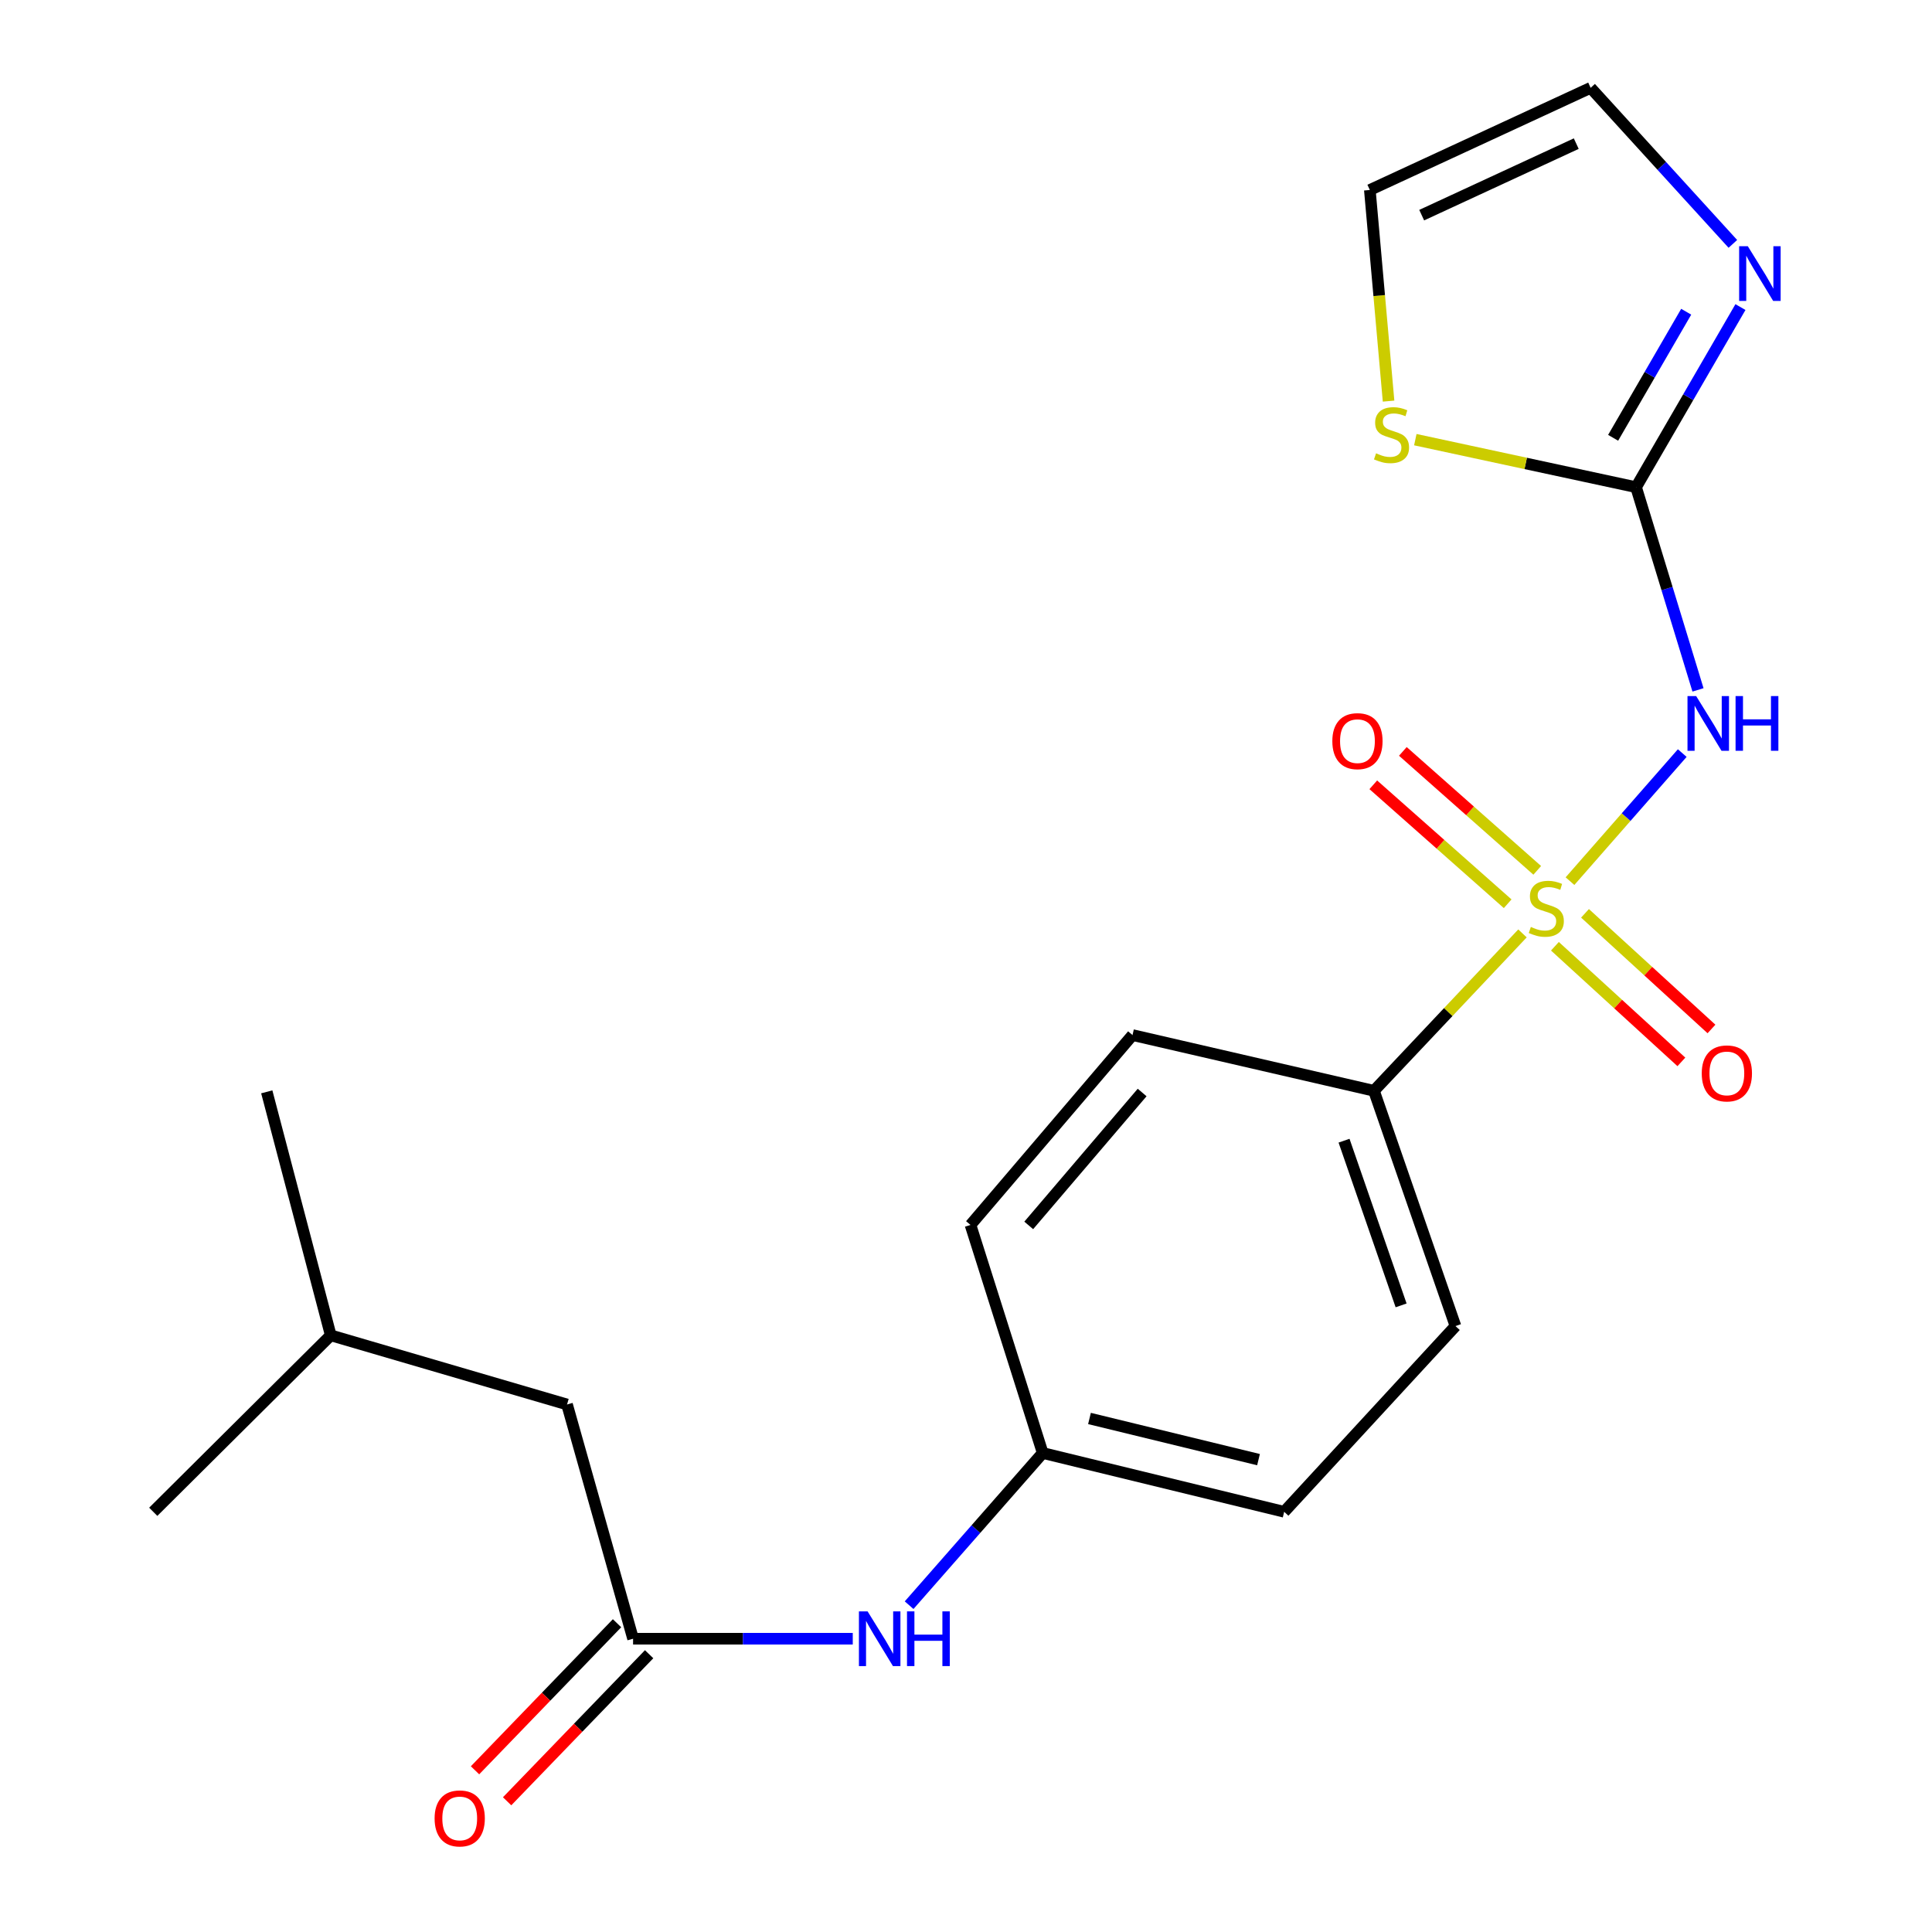 <?xml version='1.0' encoding='iso-8859-1'?>
<svg version='1.1' baseProfile='full'
              xmlns='http://www.w3.org/2000/svg'
                      xmlns:rdkit='http://www.rdkit.org/xml'
                      xmlns:xlink='http://www.w3.org/1999/xlink'
                  xml:space='preserve'
width='1000px' height='1000px' viewBox='0 0 1000 1000'>
<!-- END OF HEADER -->
<rect style='opacity:1.0;fill:#FFFFFF;stroke:none' width='1000' height='1000' x='0' y='0'> </rect>
<path class='bond-0' d='M 812.624,456.079 L 841.678,422.934' style='fill:none;fill-rule:evenodd;stroke:#CCCC00;stroke-width:6px;stroke-linecap:butt;stroke-linejoin:miter;stroke-opacity:1' />
<path class='bond-0' d='M 841.678,422.934 L 870.732,389.79' style='fill:none;fill-rule:evenodd;stroke:#0000FF;stroke-width:6px;stroke-linecap:butt;stroke-linejoin:miter;stroke-opacity:1' />
<path class='bond-3' d='M 788.035,483.129 L 749.596,523.862' style='fill:none;fill-rule:evenodd;stroke:#CCCC00;stroke-width:6px;stroke-linecap:butt;stroke-linejoin:miter;stroke-opacity:1' />
<path class='bond-3' d='M 749.596,523.862 L 711.156,564.595' style='fill:none;fill-rule:evenodd;stroke:#000000;stroke-width:6px;stroke-linecap:butt;stroke-linejoin:miter;stroke-opacity:1' />
<path class='bond-6' d='M 795.672,450.493 L 760.895,419.708' style='fill:none;fill-rule:evenodd;stroke:#CCCC00;stroke-width:6px;stroke-linecap:butt;stroke-linejoin:miter;stroke-opacity:1' />
<path class='bond-6' d='M 760.895,419.708 L 726.117,388.924' style='fill:none;fill-rule:evenodd;stroke:#FF0000;stroke-width:6px;stroke-linecap:butt;stroke-linejoin:miter;stroke-opacity:1' />
<path class='bond-6' d='M 780.37,467.781 L 745.592,436.996' style='fill:none;fill-rule:evenodd;stroke:#CCCC00;stroke-width:6px;stroke-linecap:butt;stroke-linejoin:miter;stroke-opacity:1' />
<path class='bond-6' d='M 745.592,436.996 L 710.814,406.211' style='fill:none;fill-rule:evenodd;stroke:#FF0000;stroke-width:6px;stroke-linecap:butt;stroke-linejoin:miter;stroke-opacity:1' />
<path class='bond-7' d='M 804.821,489.78 L 837.549,519.706' style='fill:none;fill-rule:evenodd;stroke:#CCCC00;stroke-width:6px;stroke-linecap:butt;stroke-linejoin:miter;stroke-opacity:1' />
<path class='bond-7' d='M 837.549,519.706 L 870.278,549.631' style='fill:none;fill-rule:evenodd;stroke:#FF0000;stroke-width:6px;stroke-linecap:butt;stroke-linejoin:miter;stroke-opacity:1' />
<path class='bond-7' d='M 820.4,472.741 L 853.129,502.667' style='fill:none;fill-rule:evenodd;stroke:#CCCC00;stroke-width:6px;stroke-linecap:butt;stroke-linejoin:miter;stroke-opacity:1' />
<path class='bond-7' d='M 853.129,502.667 L 885.857,532.592' style='fill:none;fill-rule:evenodd;stroke:#FF0000;stroke-width:6px;stroke-linecap:butt;stroke-linejoin:miter;stroke-opacity:1' />
<path class='bond-1' d='M 878.882,357.085 L 862.852,304.626' style='fill:none;fill-rule:evenodd;stroke:#0000FF;stroke-width:6px;stroke-linecap:butt;stroke-linejoin:miter;stroke-opacity:1' />
<path class='bond-1' d='M 862.852,304.626 L 846.822,252.167' style='fill:none;fill-rule:evenodd;stroke:#000000;stroke-width:6px;stroke-linecap:butt;stroke-linejoin:miter;stroke-opacity:1' />
<path class='bond-2' d='M 846.822,252.167 L 873.84,205.556' style='fill:none;fill-rule:evenodd;stroke:#000000;stroke-width:6px;stroke-linecap:butt;stroke-linejoin:miter;stroke-opacity:1' />
<path class='bond-2' d='M 873.84,205.556 L 900.857,158.945' style='fill:none;fill-rule:evenodd;stroke:#0000FF;stroke-width:6px;stroke-linecap:butt;stroke-linejoin:miter;stroke-opacity:1' />
<path class='bond-2' d='M 834.953,226.605 L 853.865,193.978' style='fill:none;fill-rule:evenodd;stroke:#000000;stroke-width:6px;stroke-linecap:butt;stroke-linejoin:miter;stroke-opacity:1' />
<path class='bond-2' d='M 853.865,193.978 L 872.777,161.35' style='fill:none;fill-rule:evenodd;stroke:#0000FF;stroke-width:6px;stroke-linecap:butt;stroke-linejoin:miter;stroke-opacity:1' />
<path class='bond-5' d='M 846.822,252.167 L 789.695,239.865' style='fill:none;fill-rule:evenodd;stroke:#000000;stroke-width:6px;stroke-linecap:butt;stroke-linejoin:miter;stroke-opacity:1' />
<path class='bond-5' d='M 789.695,239.865 L 732.567,227.563' style='fill:none;fill-rule:evenodd;stroke:#CCCC00;stroke-width:6px;stroke-linecap:butt;stroke-linejoin:miter;stroke-opacity:1' />
<path class='bond-9' d='M 896.925,126.235 L 860.118,85.845' style='fill:none;fill-rule:evenodd;stroke:#0000FF;stroke-width:6px;stroke-linecap:butt;stroke-linejoin:miter;stroke-opacity:1' />
<path class='bond-9' d='M 860.118,85.845 L 823.311,45.455' style='fill:none;fill-rule:evenodd;stroke:#000000;stroke-width:6px;stroke-linecap:butt;stroke-linejoin:miter;stroke-opacity:1' />
<path class='bond-12' d='M 711.156,564.595 L 753.355,686.37' style='fill:none;fill-rule:evenodd;stroke:#000000;stroke-width:6px;stroke-linecap:butt;stroke-linejoin:miter;stroke-opacity:1' />
<path class='bond-12' d='M 695.671,590.421 L 725.211,675.663' style='fill:none;fill-rule:evenodd;stroke:#000000;stroke-width:6px;stroke-linecap:butt;stroke-linejoin:miter;stroke-opacity:1' />
<path class='bond-13' d='M 711.156,564.595 L 586.187,535.748' style='fill:none;fill-rule:evenodd;stroke:#000000;stroke-width:6px;stroke-linecap:butt;stroke-linejoin:miter;stroke-opacity:1' />
<path class='bond-4' d='M 327.682,848.202 L 384.535,848.202' style='fill:none;fill-rule:evenodd;stroke:#000000;stroke-width:6px;stroke-linecap:butt;stroke-linejoin:miter;stroke-opacity:1' />
<path class='bond-4' d='M 384.535,848.202 L 441.388,848.202' style='fill:none;fill-rule:evenodd;stroke:#0000FF;stroke-width:6px;stroke-linecap:butt;stroke-linejoin:miter;stroke-opacity:1' />
<path class='bond-11' d='M 319.378,840.183 L 282.625,878.244' style='fill:none;fill-rule:evenodd;stroke:#000000;stroke-width:6px;stroke-linecap:butt;stroke-linejoin:miter;stroke-opacity:1' />
<path class='bond-11' d='M 282.625,878.244 L 245.873,916.304' style='fill:none;fill-rule:evenodd;stroke:#FF0000;stroke-width:6px;stroke-linecap:butt;stroke-linejoin:miter;stroke-opacity:1' />
<path class='bond-11' d='M 335.986,856.221 L 299.234,894.281' style='fill:none;fill-rule:evenodd;stroke:#000000;stroke-width:6px;stroke-linecap:butt;stroke-linejoin:miter;stroke-opacity:1' />
<path class='bond-11' d='M 299.234,894.281 L 262.481,932.342' style='fill:none;fill-rule:evenodd;stroke:#FF0000;stroke-width:6px;stroke-linecap:butt;stroke-linejoin:miter;stroke-opacity:1' />
<path class='bond-14' d='M 327.682,848.202 L 293.499,726.953' style='fill:none;fill-rule:evenodd;stroke:#000000;stroke-width:6px;stroke-linecap:butt;stroke-linejoin:miter;stroke-opacity:1' />
<path class='bond-10' d='M 718.717,207.614 L 713.872,152.976' style='fill:none;fill-rule:evenodd;stroke:#CCCC00;stroke-width:6px;stroke-linecap:butt;stroke-linejoin:miter;stroke-opacity:1' />
<path class='bond-10' d='M 713.872,152.976 L 709.027,98.338' style='fill:none;fill-rule:evenodd;stroke:#000000;stroke-width:6px;stroke-linecap:butt;stroke-linejoin:miter;stroke-opacity:1' />
<path class='bond-8' d='M 470.555,830.844 L 505.13,791.456' style='fill:none;fill-rule:evenodd;stroke:#0000FF;stroke-width:6px;stroke-linecap:butt;stroke-linejoin:miter;stroke-opacity:1' />
<path class='bond-8' d='M 505.13,791.456 L 539.704,752.067' style='fill:none;fill-rule:evenodd;stroke:#000000;stroke-width:6px;stroke-linecap:butt;stroke-linejoin:miter;stroke-opacity:1' />
<path class='bond-22' d='M 823.311,45.455 L 709.027,98.338' style='fill:none;fill-rule:evenodd;stroke:#000000;stroke-width:6px;stroke-linecap:butt;stroke-linejoin:miter;stroke-opacity:1' />
<path class='bond-22' d='M 815.864,74.34 L 735.866,111.359' style='fill:none;fill-rule:evenodd;stroke:#000000;stroke-width:6px;stroke-linecap:butt;stroke-linejoin:miter;stroke-opacity:1' />
<path class='bond-17' d='M 753.355,686.37 L 664.686,782.505' style='fill:none;fill-rule:evenodd;stroke:#000000;stroke-width:6px;stroke-linecap:butt;stroke-linejoin:miter;stroke-opacity:1' />
<path class='bond-16' d='M 586.187,535.748 L 502.328,634.025' style='fill:none;fill-rule:evenodd;stroke:#000000;stroke-width:6px;stroke-linecap:butt;stroke-linejoin:miter;stroke-opacity:1' />
<path class='bond-16' d='M 591.171,565.476 L 532.469,634.27' style='fill:none;fill-rule:evenodd;stroke:#000000;stroke-width:6px;stroke-linecap:butt;stroke-linejoin:miter;stroke-opacity:1' />
<path class='bond-18' d='M 293.499,726.953 L 171.198,691.167' style='fill:none;fill-rule:evenodd;stroke:#000000;stroke-width:6px;stroke-linecap:butt;stroke-linejoin:miter;stroke-opacity:1' />
<path class='bond-15' d='M 539.704,752.067 L 502.328,634.025' style='fill:none;fill-rule:evenodd;stroke:#000000;stroke-width:6px;stroke-linecap:butt;stroke-linejoin:miter;stroke-opacity:1' />
<path class='bond-21' d='M 539.704,752.067 L 664.686,782.505' style='fill:none;fill-rule:evenodd;stroke:#000000;stroke-width:6px;stroke-linecap:butt;stroke-linejoin:miter;stroke-opacity:1' />
<path class='bond-21' d='M 563.914,734.201 L 651.402,755.507' style='fill:none;fill-rule:evenodd;stroke:#000000;stroke-width:6px;stroke-linecap:butt;stroke-linejoin:miter;stroke-opacity:1' />
<path class='bond-19' d='M 171.198,691.167 L 138.08,565.134' style='fill:none;fill-rule:evenodd;stroke:#000000;stroke-width:6px;stroke-linecap:butt;stroke-linejoin:miter;stroke-opacity:1' />
<path class='bond-20' d='M 171.198,691.167 L 79.322,782.505' style='fill:none;fill-rule:evenodd;stroke:#000000;stroke-width:6px;stroke-linecap:butt;stroke-linejoin:miter;stroke-opacity:1' />
<path  class='atom-0' d='M 792.365 479.784
Q 792.685 479.904, 794.005 480.464
Q 795.325 481.024, 796.765 481.384
Q 798.245 481.704, 799.685 481.704
Q 802.365 481.704, 803.925 480.424
Q 805.485 479.104, 805.485 476.824
Q 805.485 475.264, 804.685 474.304
Q 803.925 473.344, 802.725 472.824
Q 801.525 472.304, 799.525 471.704
Q 797.005 470.944, 795.485 470.224
Q 794.005 469.504, 792.925 467.984
Q 791.885 466.464, 791.885 463.904
Q 791.885 460.344, 794.285 458.144
Q 796.725 455.944, 801.525 455.944
Q 804.805 455.944, 808.525 457.504
L 807.605 460.584
Q 804.205 459.184, 801.645 459.184
Q 798.885 459.184, 797.365 460.344
Q 795.845 461.464, 795.885 463.424
Q 795.885 464.944, 796.645 465.864
Q 797.445 466.784, 798.565 467.304
Q 799.725 467.824, 801.645 468.424
Q 804.205 469.224, 805.725 470.024
Q 807.245 470.824, 808.325 472.464
Q 809.445 474.064, 809.445 476.824
Q 809.445 480.744, 806.805 482.864
Q 804.205 484.944, 799.845 484.944
Q 797.325 484.944, 795.405 484.384
Q 793.525 483.864, 791.285 482.944
L 792.365 479.784
' fill='#CCCC00'/>
<path  class='atom-1' d='M 877.926 360.282
L 887.206 375.282
Q 888.126 376.762, 889.606 379.442
Q 891.086 382.122, 891.166 382.282
L 891.166 360.282
L 894.926 360.282
L 894.926 388.602
L 891.046 388.602
L 881.086 372.202
Q 879.926 370.282, 878.686 368.082
Q 877.486 365.882, 877.126 365.202
L 877.126 388.602
L 873.446 388.602
L 873.446 360.282
L 877.926 360.282
' fill='#0000FF'/>
<path  class='atom-1' d='M 898.326 360.282
L 902.166 360.282
L 902.166 372.322
L 916.646 372.322
L 916.646 360.282
L 920.486 360.282
L 920.486 388.602
L 916.646 388.602
L 916.646 375.522
L 902.166 375.522
L 902.166 388.602
L 898.326 388.602
L 898.326 360.282
' fill='#0000FF'/>
<path  class='atom-3' d='M 904.656 127.429
L 913.936 142.429
Q 914.856 143.909, 916.336 146.589
Q 917.816 149.269, 917.896 149.429
L 917.896 127.429
L 921.656 127.429
L 921.656 155.749
L 917.776 155.749
L 907.816 139.349
Q 906.656 137.429, 905.416 135.229
Q 904.216 133.029, 903.856 132.349
L 903.856 155.749
L 900.176 155.749
L 900.176 127.429
L 904.656 127.429
' fill='#0000FF'/>
<path  class='atom-6' d='M 712.25 234.63
Q 712.57 234.75, 713.89 235.31
Q 715.21 235.87, 716.65 236.23
Q 718.13 236.55, 719.57 236.55
Q 722.25 236.55, 723.81 235.27
Q 725.37 233.95, 725.37 231.67
Q 725.37 230.11, 724.57 229.15
Q 723.81 228.19, 722.61 227.67
Q 721.41 227.15, 719.41 226.55
Q 716.89 225.79, 715.37 225.07
Q 713.89 224.35, 712.81 222.83
Q 711.77 221.31, 711.77 218.75
Q 711.77 215.19, 714.17 212.99
Q 716.61 210.79, 721.41 210.79
Q 724.69 210.79, 728.41 212.35
L 727.49 215.43
Q 724.09 214.03, 721.53 214.03
Q 718.77 214.03, 717.25 215.19
Q 715.73 216.31, 715.77 218.27
Q 715.77 219.79, 716.53 220.71
Q 717.33 221.63, 718.45 222.15
Q 719.61 222.67, 721.53 223.27
Q 724.09 224.07, 725.61 224.87
Q 727.13 225.67, 728.21 227.31
Q 729.33 228.91, 729.33 231.67
Q 729.33 235.59, 726.69 237.71
Q 724.09 239.79, 719.73 239.79
Q 717.21 239.79, 715.29 239.23
Q 713.41 238.71, 711.17 237.79
L 712.25 234.63
' fill='#CCCC00'/>
<path  class='atom-7' d='M 689.614 383.616
Q 689.614 376.816, 692.974 373.016
Q 696.334 369.216, 702.614 369.216
Q 708.894 369.216, 712.254 373.016
Q 715.614 376.816, 715.614 383.616
Q 715.614 390.496, 712.214 394.416
Q 708.814 398.296, 702.614 398.296
Q 696.374 398.296, 692.974 394.416
Q 689.614 390.536, 689.614 383.616
M 702.614 395.096
Q 706.934 395.096, 709.254 392.216
Q 711.614 389.296, 711.614 383.616
Q 711.614 378.056, 709.254 375.256
Q 706.934 372.416, 702.614 372.416
Q 698.294 372.416, 695.934 375.216
Q 693.614 378.016, 693.614 383.616
Q 693.614 389.336, 695.934 392.216
Q 698.294 395.096, 702.614 395.096
' fill='#FF0000'/>
<path  class='atom-8' d='M 880.819 555.594
Q 880.819 548.794, 884.179 544.994
Q 887.539 541.194, 893.819 541.194
Q 900.099 541.194, 903.459 544.994
Q 906.819 548.794, 906.819 555.594
Q 906.819 562.474, 903.419 566.394
Q 900.019 570.274, 893.819 570.274
Q 887.579 570.274, 884.179 566.394
Q 880.819 562.514, 880.819 555.594
M 893.819 567.074
Q 898.139 567.074, 900.459 564.194
Q 902.819 561.274, 902.819 555.594
Q 902.819 550.034, 900.459 547.234
Q 898.139 544.394, 893.819 544.394
Q 889.499 544.394, 887.139 547.194
Q 884.819 549.994, 884.819 555.594
Q 884.819 561.314, 887.139 564.194
Q 889.499 567.074, 893.819 567.074
' fill='#FF0000'/>
<path  class='atom-9' d='M 449.059 834.042
L 458.339 849.042
Q 459.259 850.522, 460.739 853.202
Q 462.219 855.882, 462.299 856.042
L 462.299 834.042
L 466.059 834.042
L 466.059 862.362
L 462.179 862.362
L 452.219 845.962
Q 451.059 844.042, 449.819 841.842
Q 448.619 839.642, 448.259 838.962
L 448.259 862.362
L 444.579 862.362
L 444.579 834.042
L 449.059 834.042
' fill='#0000FF'/>
<path  class='atom-9' d='M 469.459 834.042
L 473.299 834.042
L 473.299 846.082
L 487.779 846.082
L 487.779 834.042
L 491.619 834.042
L 491.619 862.362
L 487.779 862.362
L 487.779 849.282
L 473.299 849.282
L 473.299 862.362
L 469.459 862.362
L 469.459 834.042
' fill='#0000FF'/>
<path  class='atom-12' d='M 224.948 941.21
Q 224.948 934.41, 228.308 930.61
Q 231.668 926.81, 237.948 926.81
Q 244.228 926.81, 247.588 930.61
Q 250.948 934.41, 250.948 941.21
Q 250.948 948.09, 247.548 952.01
Q 244.148 955.89, 237.948 955.89
Q 231.708 955.89, 228.308 952.01
Q 224.948 948.13, 224.948 941.21
M 237.948 952.69
Q 242.268 952.69, 244.588 949.81
Q 246.948 946.89, 246.948 941.21
Q 246.948 935.65, 244.588 932.85
Q 242.268 930.01, 237.948 930.01
Q 233.628 930.01, 231.268 932.81
Q 228.948 935.61, 228.948 941.21
Q 228.948 946.93, 231.268 949.81
Q 233.628 952.69, 237.948 952.69
' fill='#FF0000'/>
</svg>
